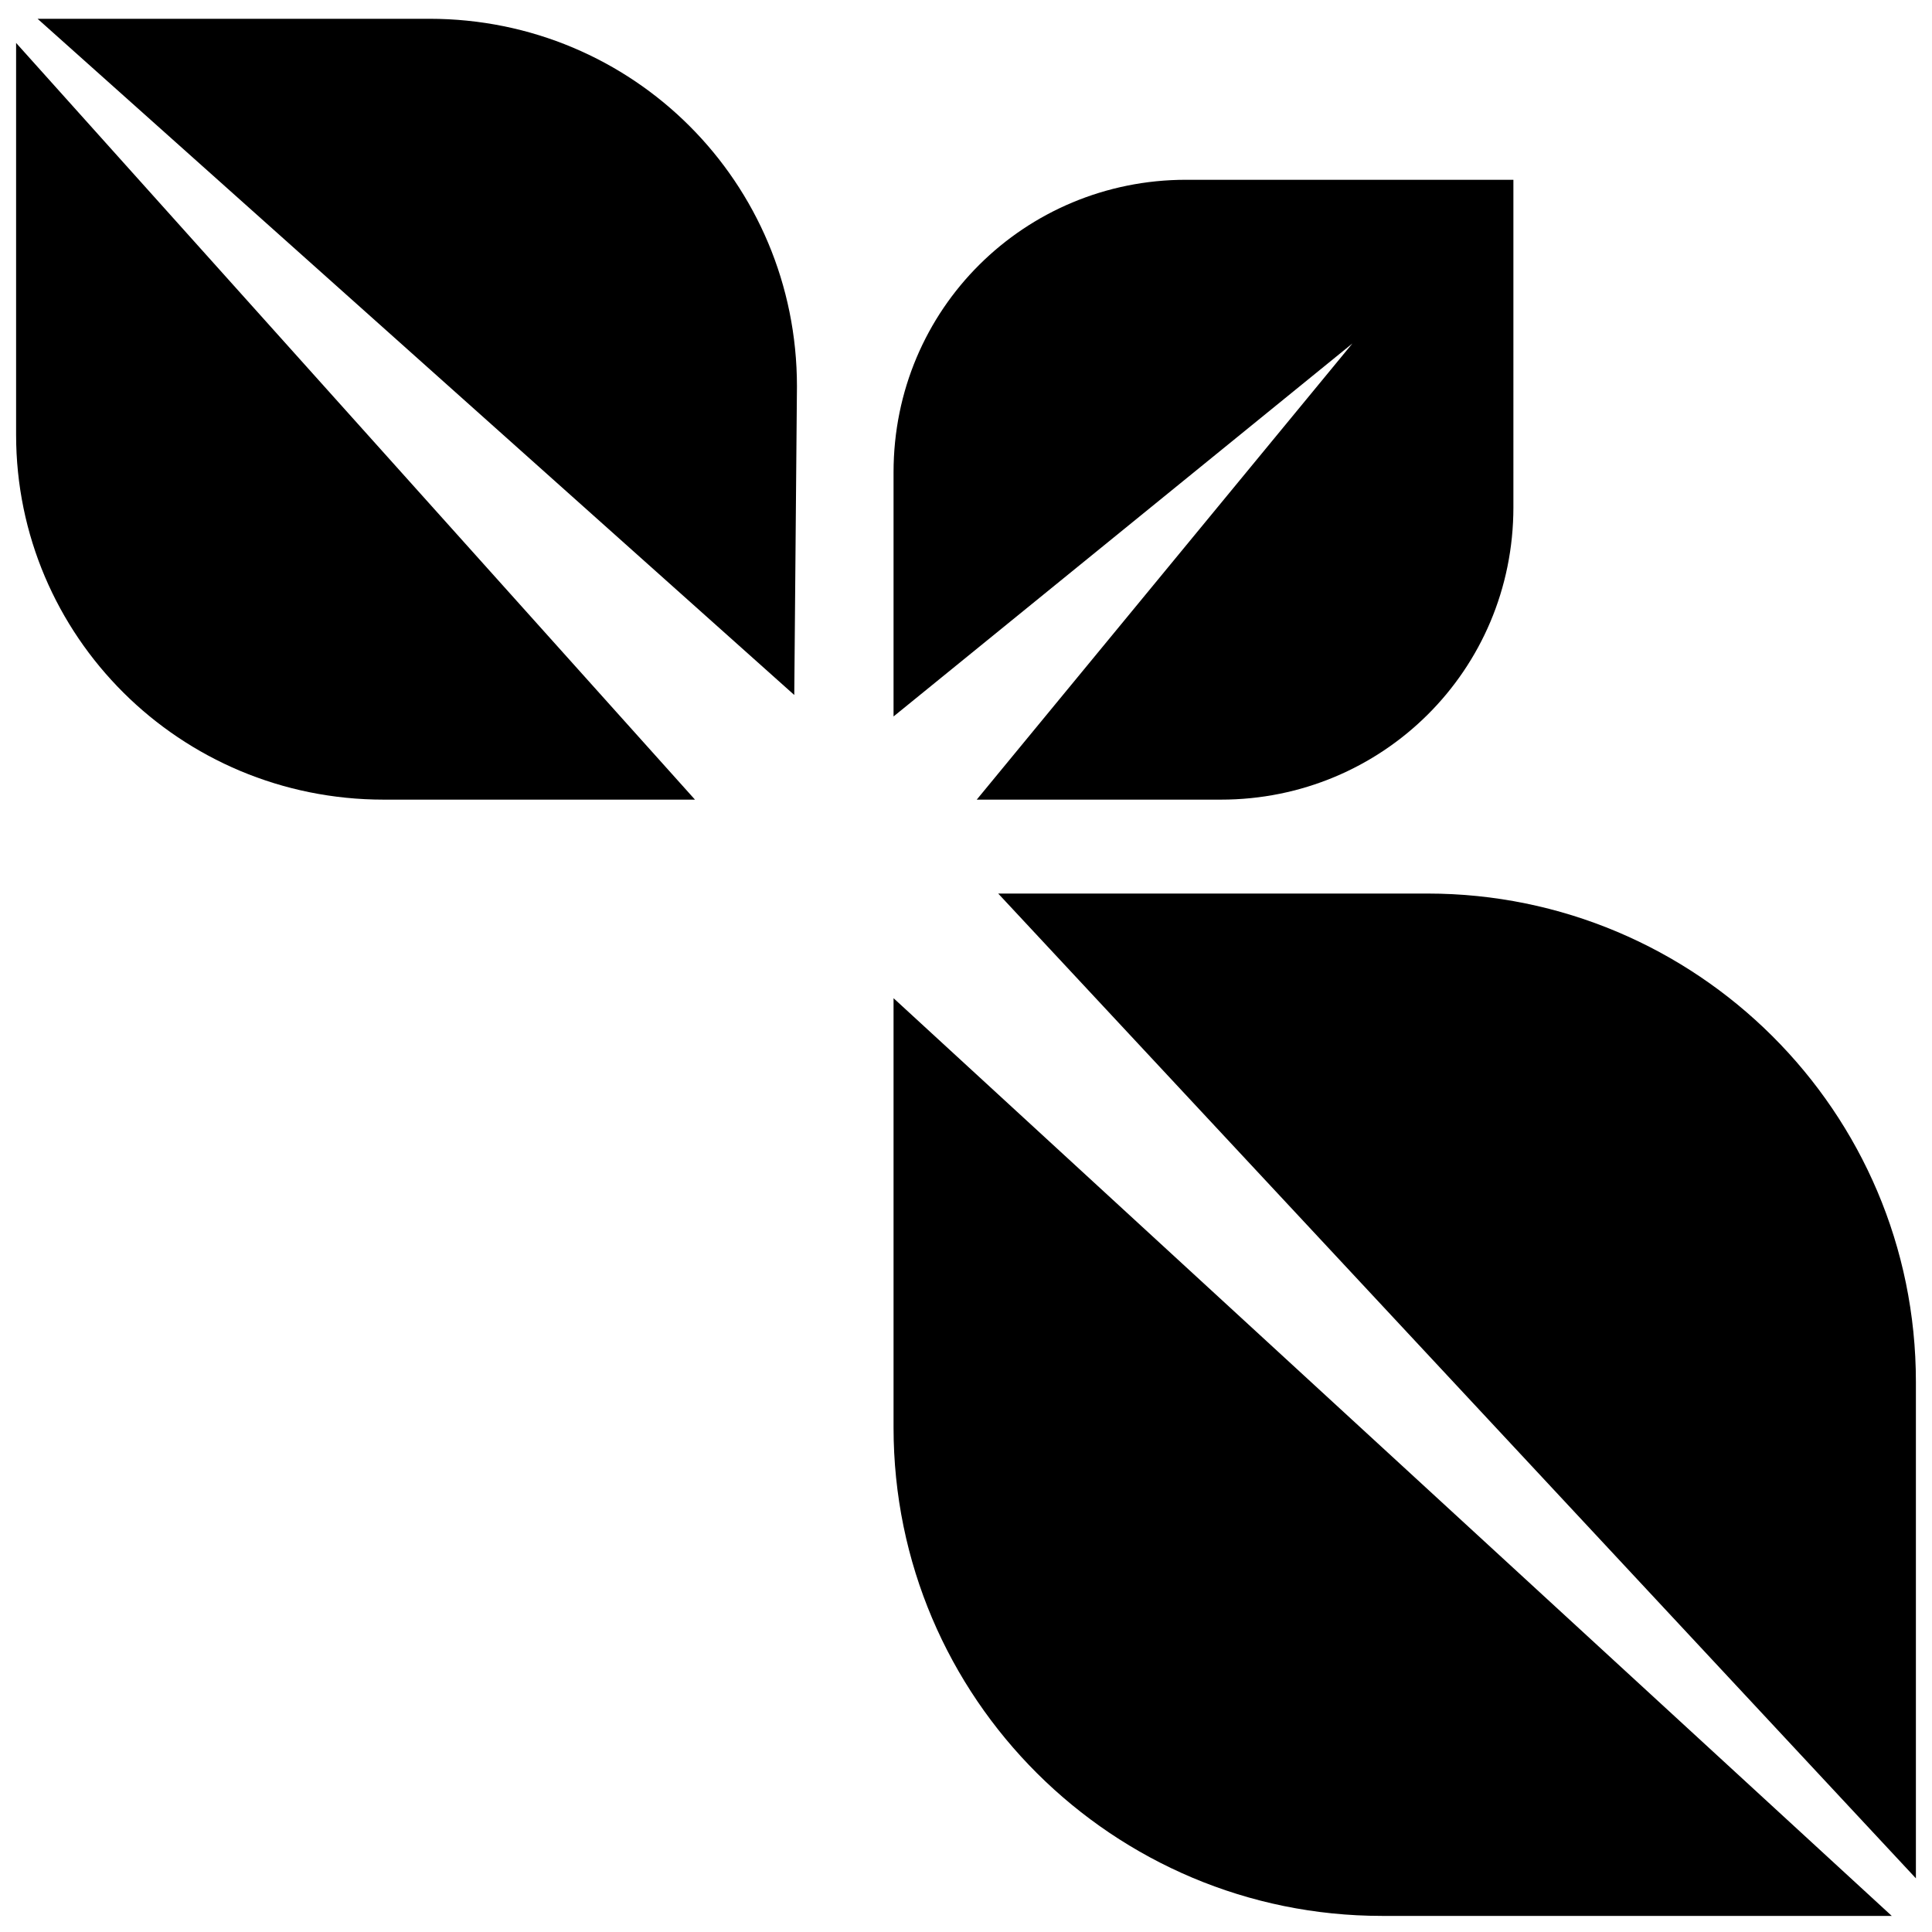 <?xml version="1.0" encoding="utf-8"?>
<!-- Generator: Adobe Illustrator 26.0.0, SVG Export Plug-In . SVG Version: 6.00 Build 0)  -->
<svg version="1.1" id="Layer_1" xmlns="http://www.w3.org/2000/svg" xmlns:xlink="http://www.w3.org/1999/xlink" x="0px" y="0px"
	 viewBox="0 0 72 72" style="enable-background:new 0 0 72 72;" xml:space="preserve">
<g>
	<path d="M44.2,6.7c-6,0-10.9,4.8-10.9,10.9v9.1l17.1-13.9l-14,17h9.1c6,0,10.9-4.8,10.9-10.9V6.7L44.2,6.7L44.2,6.7z"/>
	<g>
		<path d="M71.4,51.5c0-10.1-8.2-18.2-18.2-18.2h-16l34.2,36.7V51.5z"/>
		<path d="M33.3,37.2v16c0,10.1,8.2,18.2,18.2,18.2h19L33.3,37.2z"/>
	</g>
	<g>
		<path d="M14.3,29.8h11.6L0.6,1.6v14.6C0.6,23.7,6.7,29.8,14.3,29.8z"/>
		<path d="M29.7,14.4c0-7.6-6.1-13.7-13.7-13.7H1.4l28.2,25.2L29.7,14.4L29.7,14.4z"/>
	</g>
</g>
</svg>
